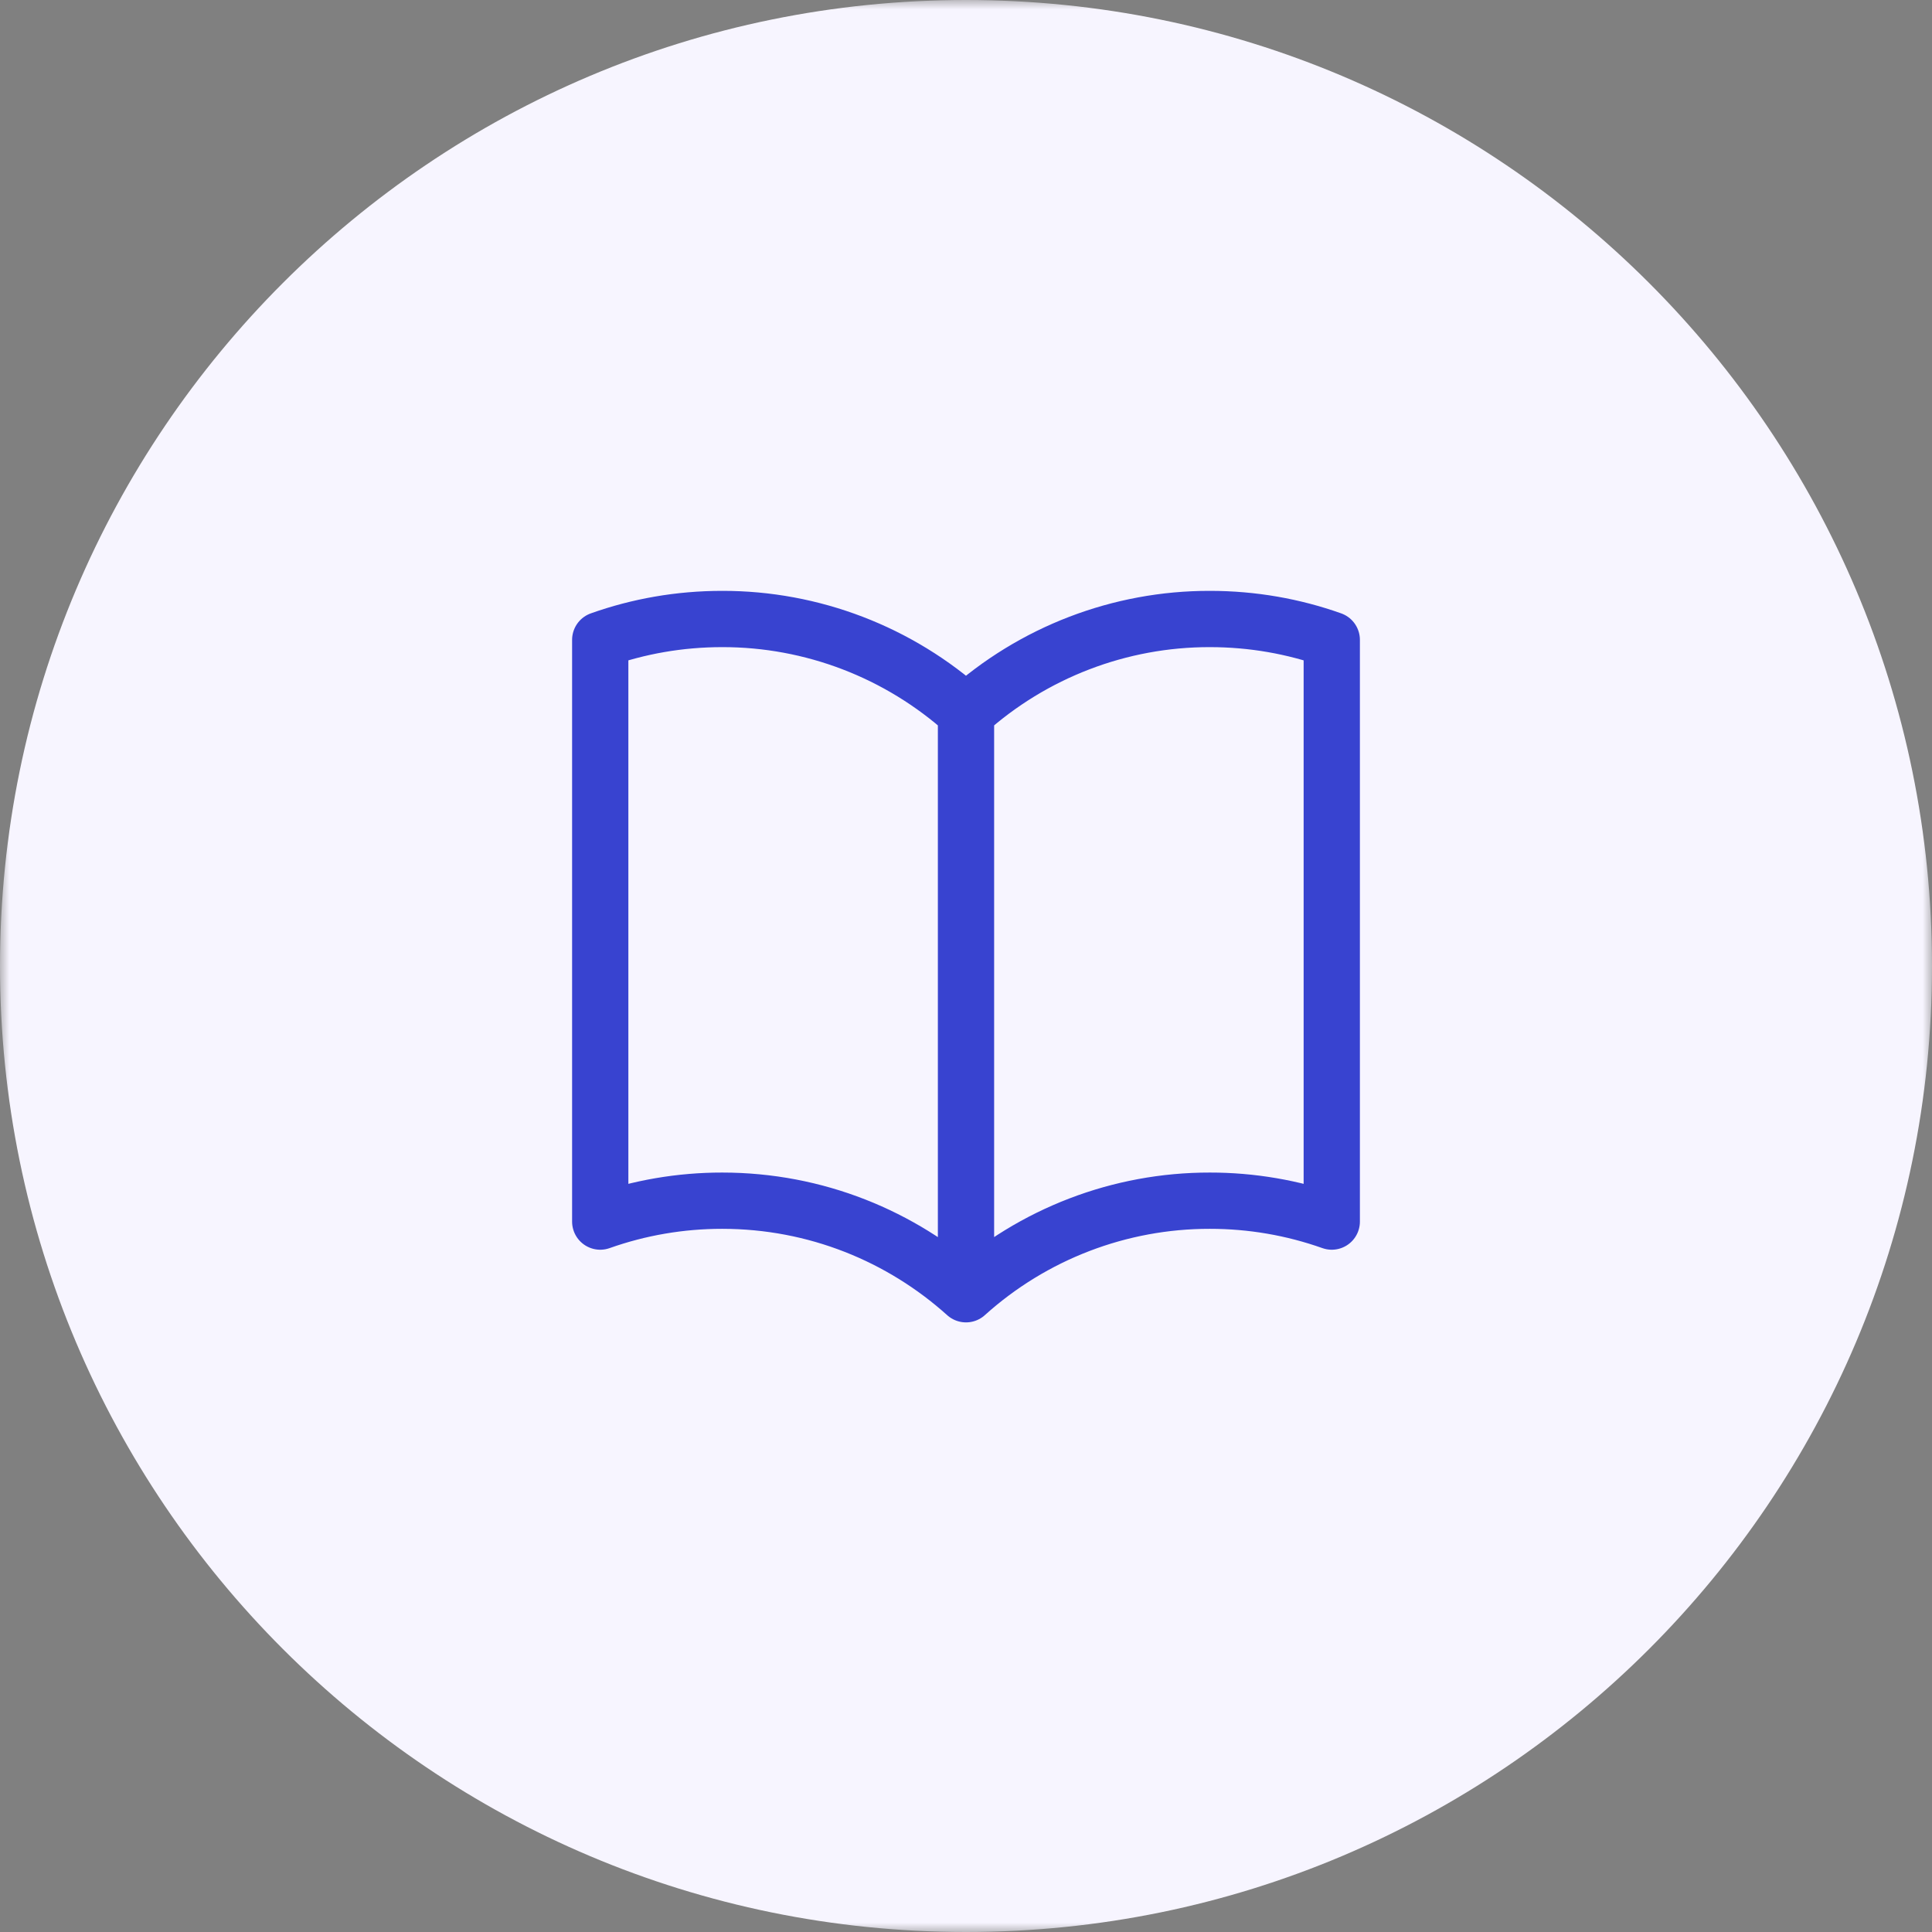 <svg width="103" height="103" viewBox="0 0 103 103" fill="none" xmlns="http://www.w3.org/2000/svg">
<rect x="0" y="0" width="103" height="103" fill="#808080" stroke="none"/>
<g clip-path="url(#clip0_0_3)">
<mask id="mask0_0_3" style="mask-type:luminance" maskUnits="userSpaceOnUse" x="0" y="0" width="103" height="103">
<path d="M103 0H0V103H103V0Z" fill="white"/>
</mask>
<g mask="url(#mask0_0_3)">
<path d="M103 51.5C103 23.057 79.943 0 51.5 0C23.057 0 0 23.057 0 51.5C0 79.943 23.057 103 51.5 103C79.943 103 103 79.943 103 51.5Z" fill="#F7F5FF"/>
</g>
<path d="M51.5 37.988C47.928 34.77 43.298 32.993 38.5 33C36.221 33 34.032 33.392 32 34.114V65.126C34.088 64.386 36.286 64.01 38.5 64.012C43.494 64.012 48.051 65.899 51.5 69M51.5 37.988C55.071 34.77 59.702 32.993 64.5 33C66.779 33 68.968 33.392 71 34.114V65.126C68.912 64.386 66.714 64.01 64.5 64.012C59.702 64.005 55.072 65.782 51.5 69M51.5 37.988V69" stroke="#3843D0" stroke-width="3" stroke-linecap="round" stroke-linejoin="round"/>
</g>
<defs>
<clipPath id="clip0_0_3">
<rect width="103" height="103" fill="white"/>
</clipPath>
</defs>
</svg>
